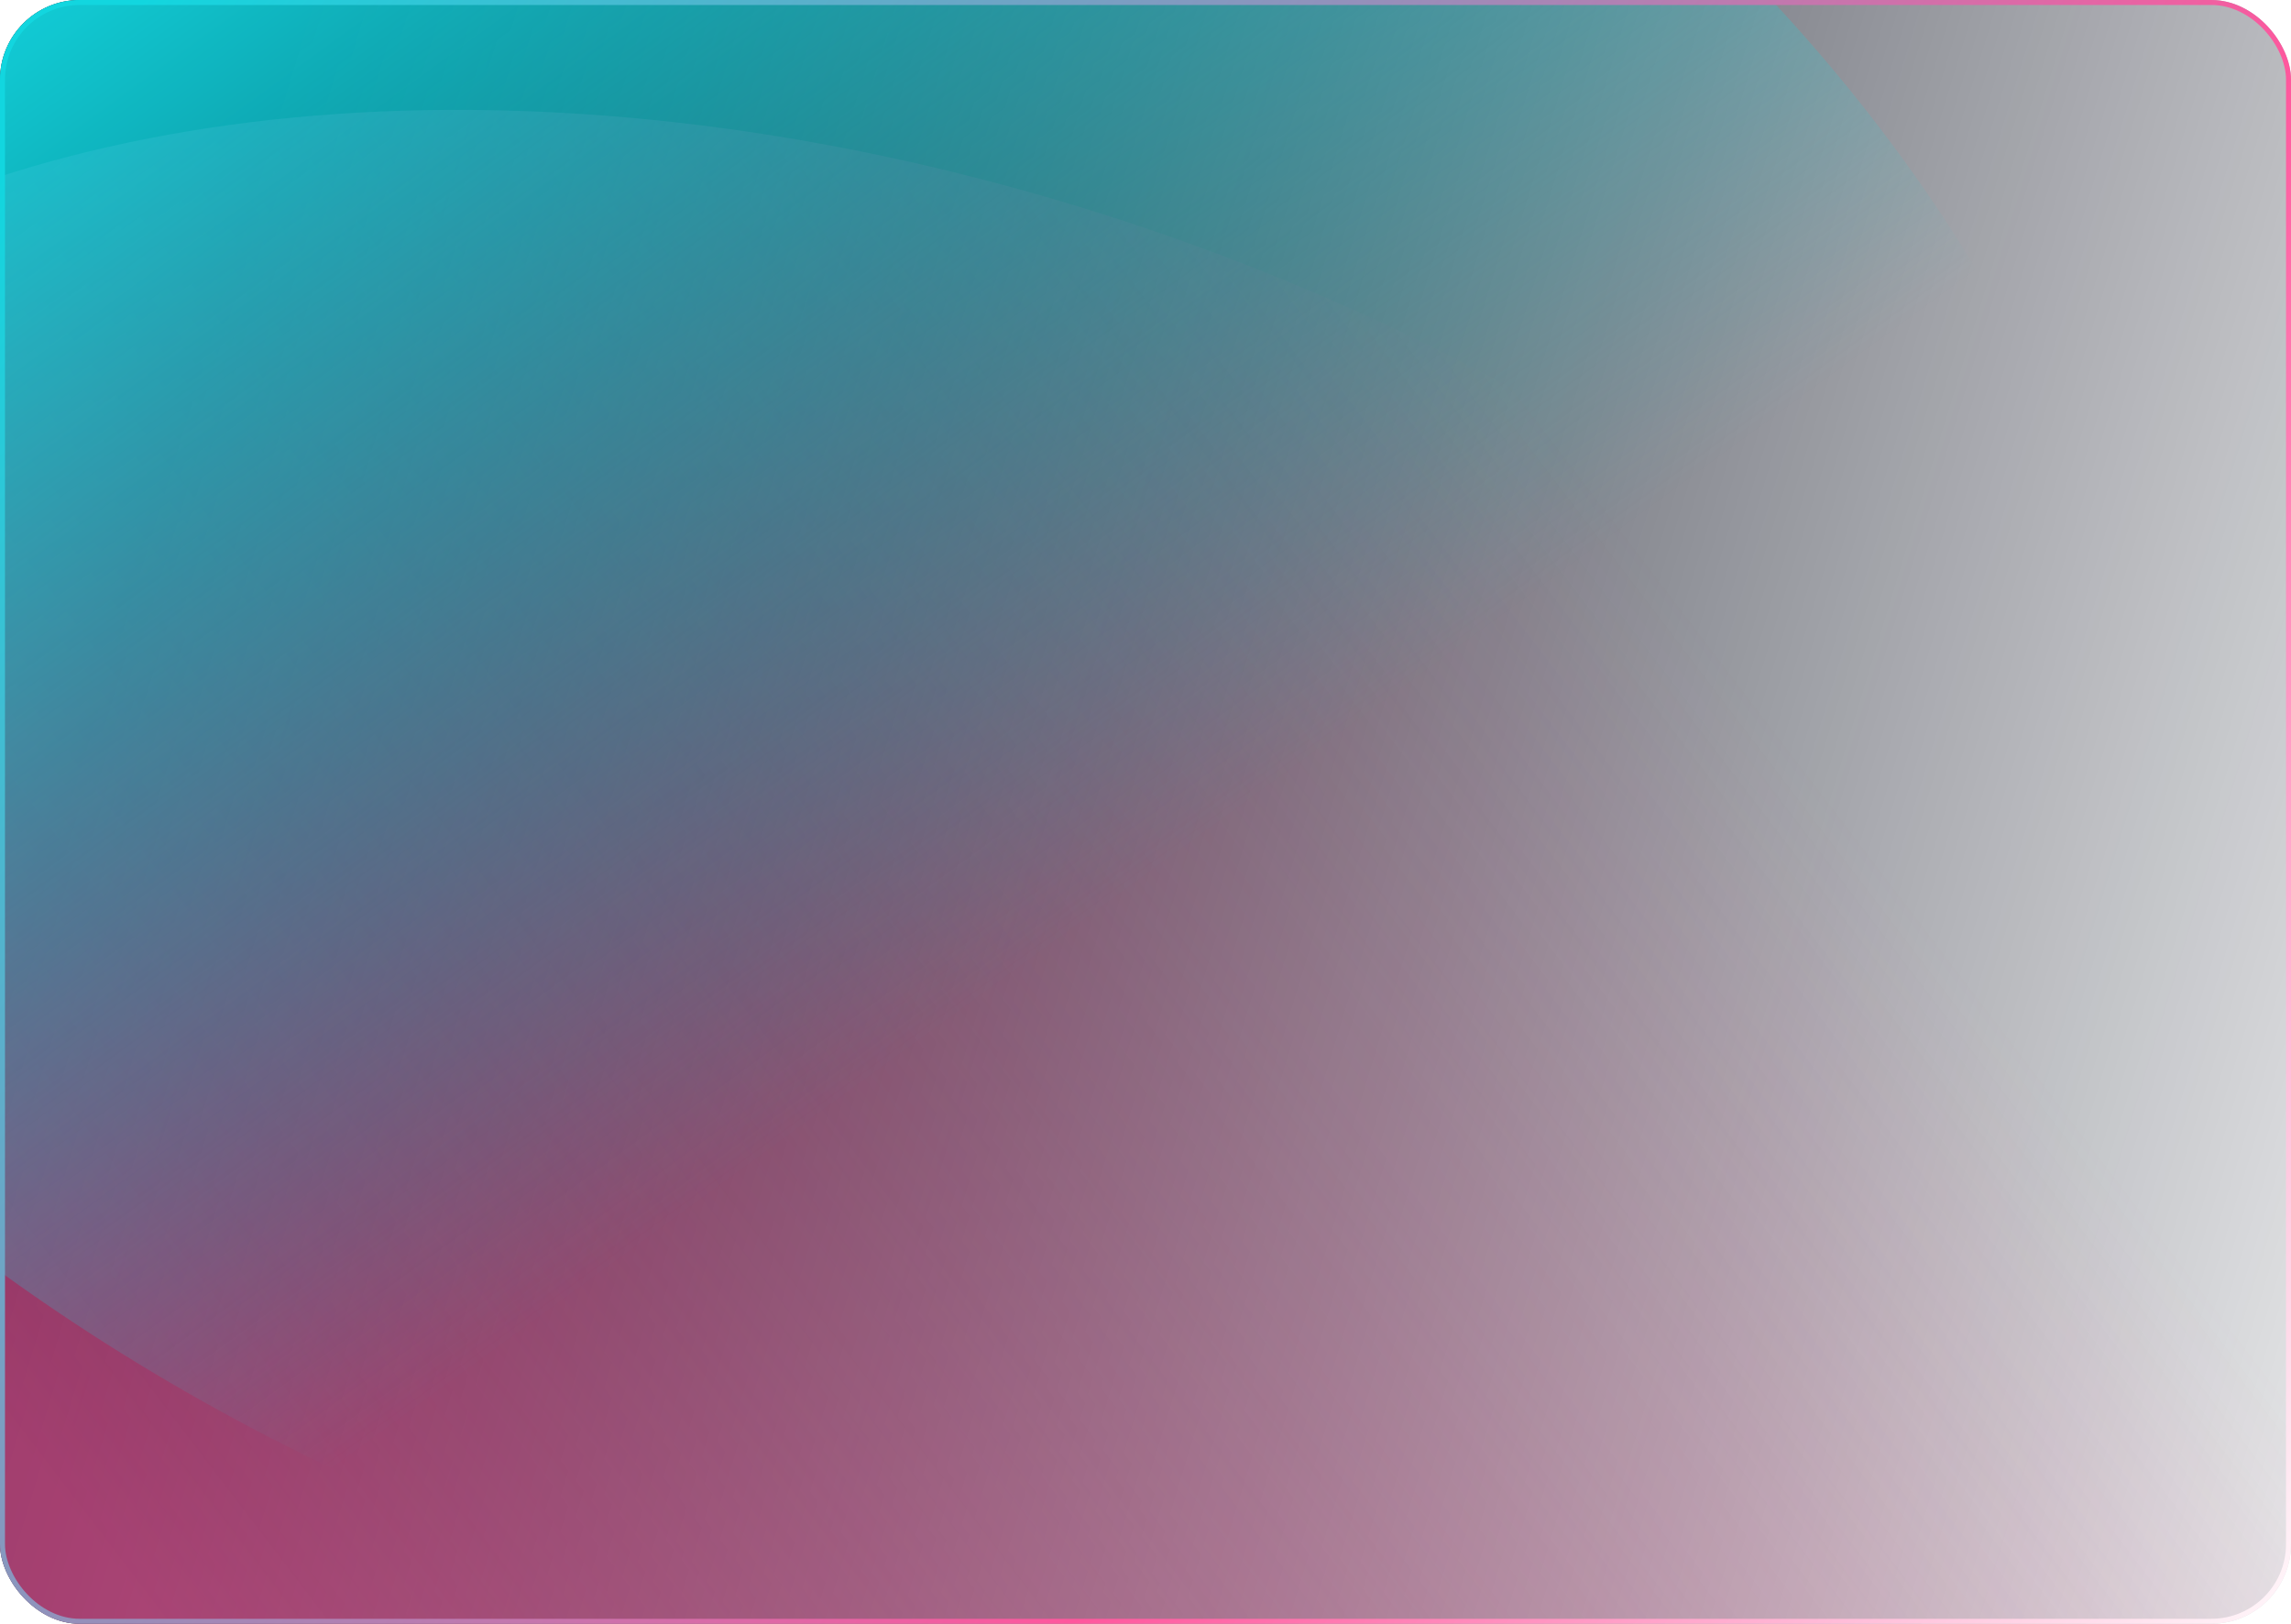 <?xml version="1.0" encoding="UTF-8"?> <svg xmlns="http://www.w3.org/2000/svg" width="460" height="326" viewBox="0 0 460 326" fill="none"> <g clip-path="url(#clip0_5053_1051)"> <rect width="460" height="326" rx="16" fill="url(#paint0_linear_5053_1051)"></rect> <g opacity="0.64" filter="url(#filter0_f_5053_1051)"> <ellipse cx="177.695" cy="226.158" rx="298" ry="187.471" transform="rotate(20.385 177.695 226.158)" fill="url(#paint1_linear_5053_1051)"></ellipse> </g> <g filter="url(#filter1_f_5053_1051)"> <path d="M414.813 239.786C361.942 342.246 200.518 364.124 54.261 288.653C-91.995 213.182 -167.699 68.941 -114.829 -33.519C-61.958 -135.978 99.467 -157.856 245.723 -82.385C391.98 -6.914 467.684 137.327 414.813 239.786Z" fill="url(#paint2_linear_5053_1051)"></path> </g> </g> <rect x="0.5" y="0.5" width="459" height="325" rx="15.5" stroke="url(#paint3_linear_5053_1051)"></rect> <defs> <filter id="filter0_f_5053_1051" x="-209.238" y="-77.973" width="773.867" height="608.261" filterUnits="userSpaceOnUse" color-interpolation-filters="sRGB"> <feFlood flood-opacity="0" result="BackgroundImageFix"></feFlood> <feBlend mode="normal" in="SourceGraphic" in2="BackgroundImageFix" result="shape"></feBlend> <feGaussianBlur stdDeviation="50" result="effect1_foregroundBlur_5053_1051"></feGaussianBlur> </filter> <filter id="filter1_f_5053_1051" x="-231.676" y="-227.296" width="763.336" height="660.86" filterUnits="userSpaceOnUse" color-interpolation-filters="sRGB"> <feFlood flood-opacity="0" result="BackgroundImageFix"></feFlood> <feBlend mode="normal" in="SourceGraphic" in2="BackgroundImageFix" result="shape"></feBlend> <feGaussianBlur stdDeviation="50" result="effect1_foregroundBlur_5053_1051"></feGaussianBlur> </filter> <linearGradient id="paint0_linear_5053_1051" x1="-2.60984e-06" y1="204" x2="505.5" y2="358" gradientUnits="userSpaceOnUse"> <stop stop-color="#020717"></stop> <stop offset="1" stop-color="#020717" stop-opacity="0"></stop> </linearGradient> <linearGradient id="paint1_linear_5053_1051" x1="55.224" y1="357.912" x2="251.259" y2="47.166" gradientUnits="userSpaceOnUse"> <stop stop-color="#F55699"></stop> <stop offset="1" stop-color="#F55699" stop-opacity="0"></stop> </linearGradient> <linearGradient id="paint2_linear_5053_1051" x1="28" y1="-32.5" x2="197.5" y2="200" gradientUnits="userSpaceOnUse"> <stop stop-color="#12D6DF"></stop> <stop offset="1" stop-color="#12D6DF" stop-opacity="0"></stop> </linearGradient> <linearGradient id="paint3_linear_5053_1051" x1="470" y1="326" x2="39.052" y2="-13.404" gradientUnits="userSpaceOnUse"> <stop stop-color="white"></stop> <stop offset="0.365" stop-color="#FF579D"></stop> <stop offset="1" stop-color="#12D6DF"></stop> </linearGradient> <clipPath id="clip0_5053_1051"> <rect width="460" height="326" rx="16" fill="white"></rect> </clipPath> </defs> </svg> 